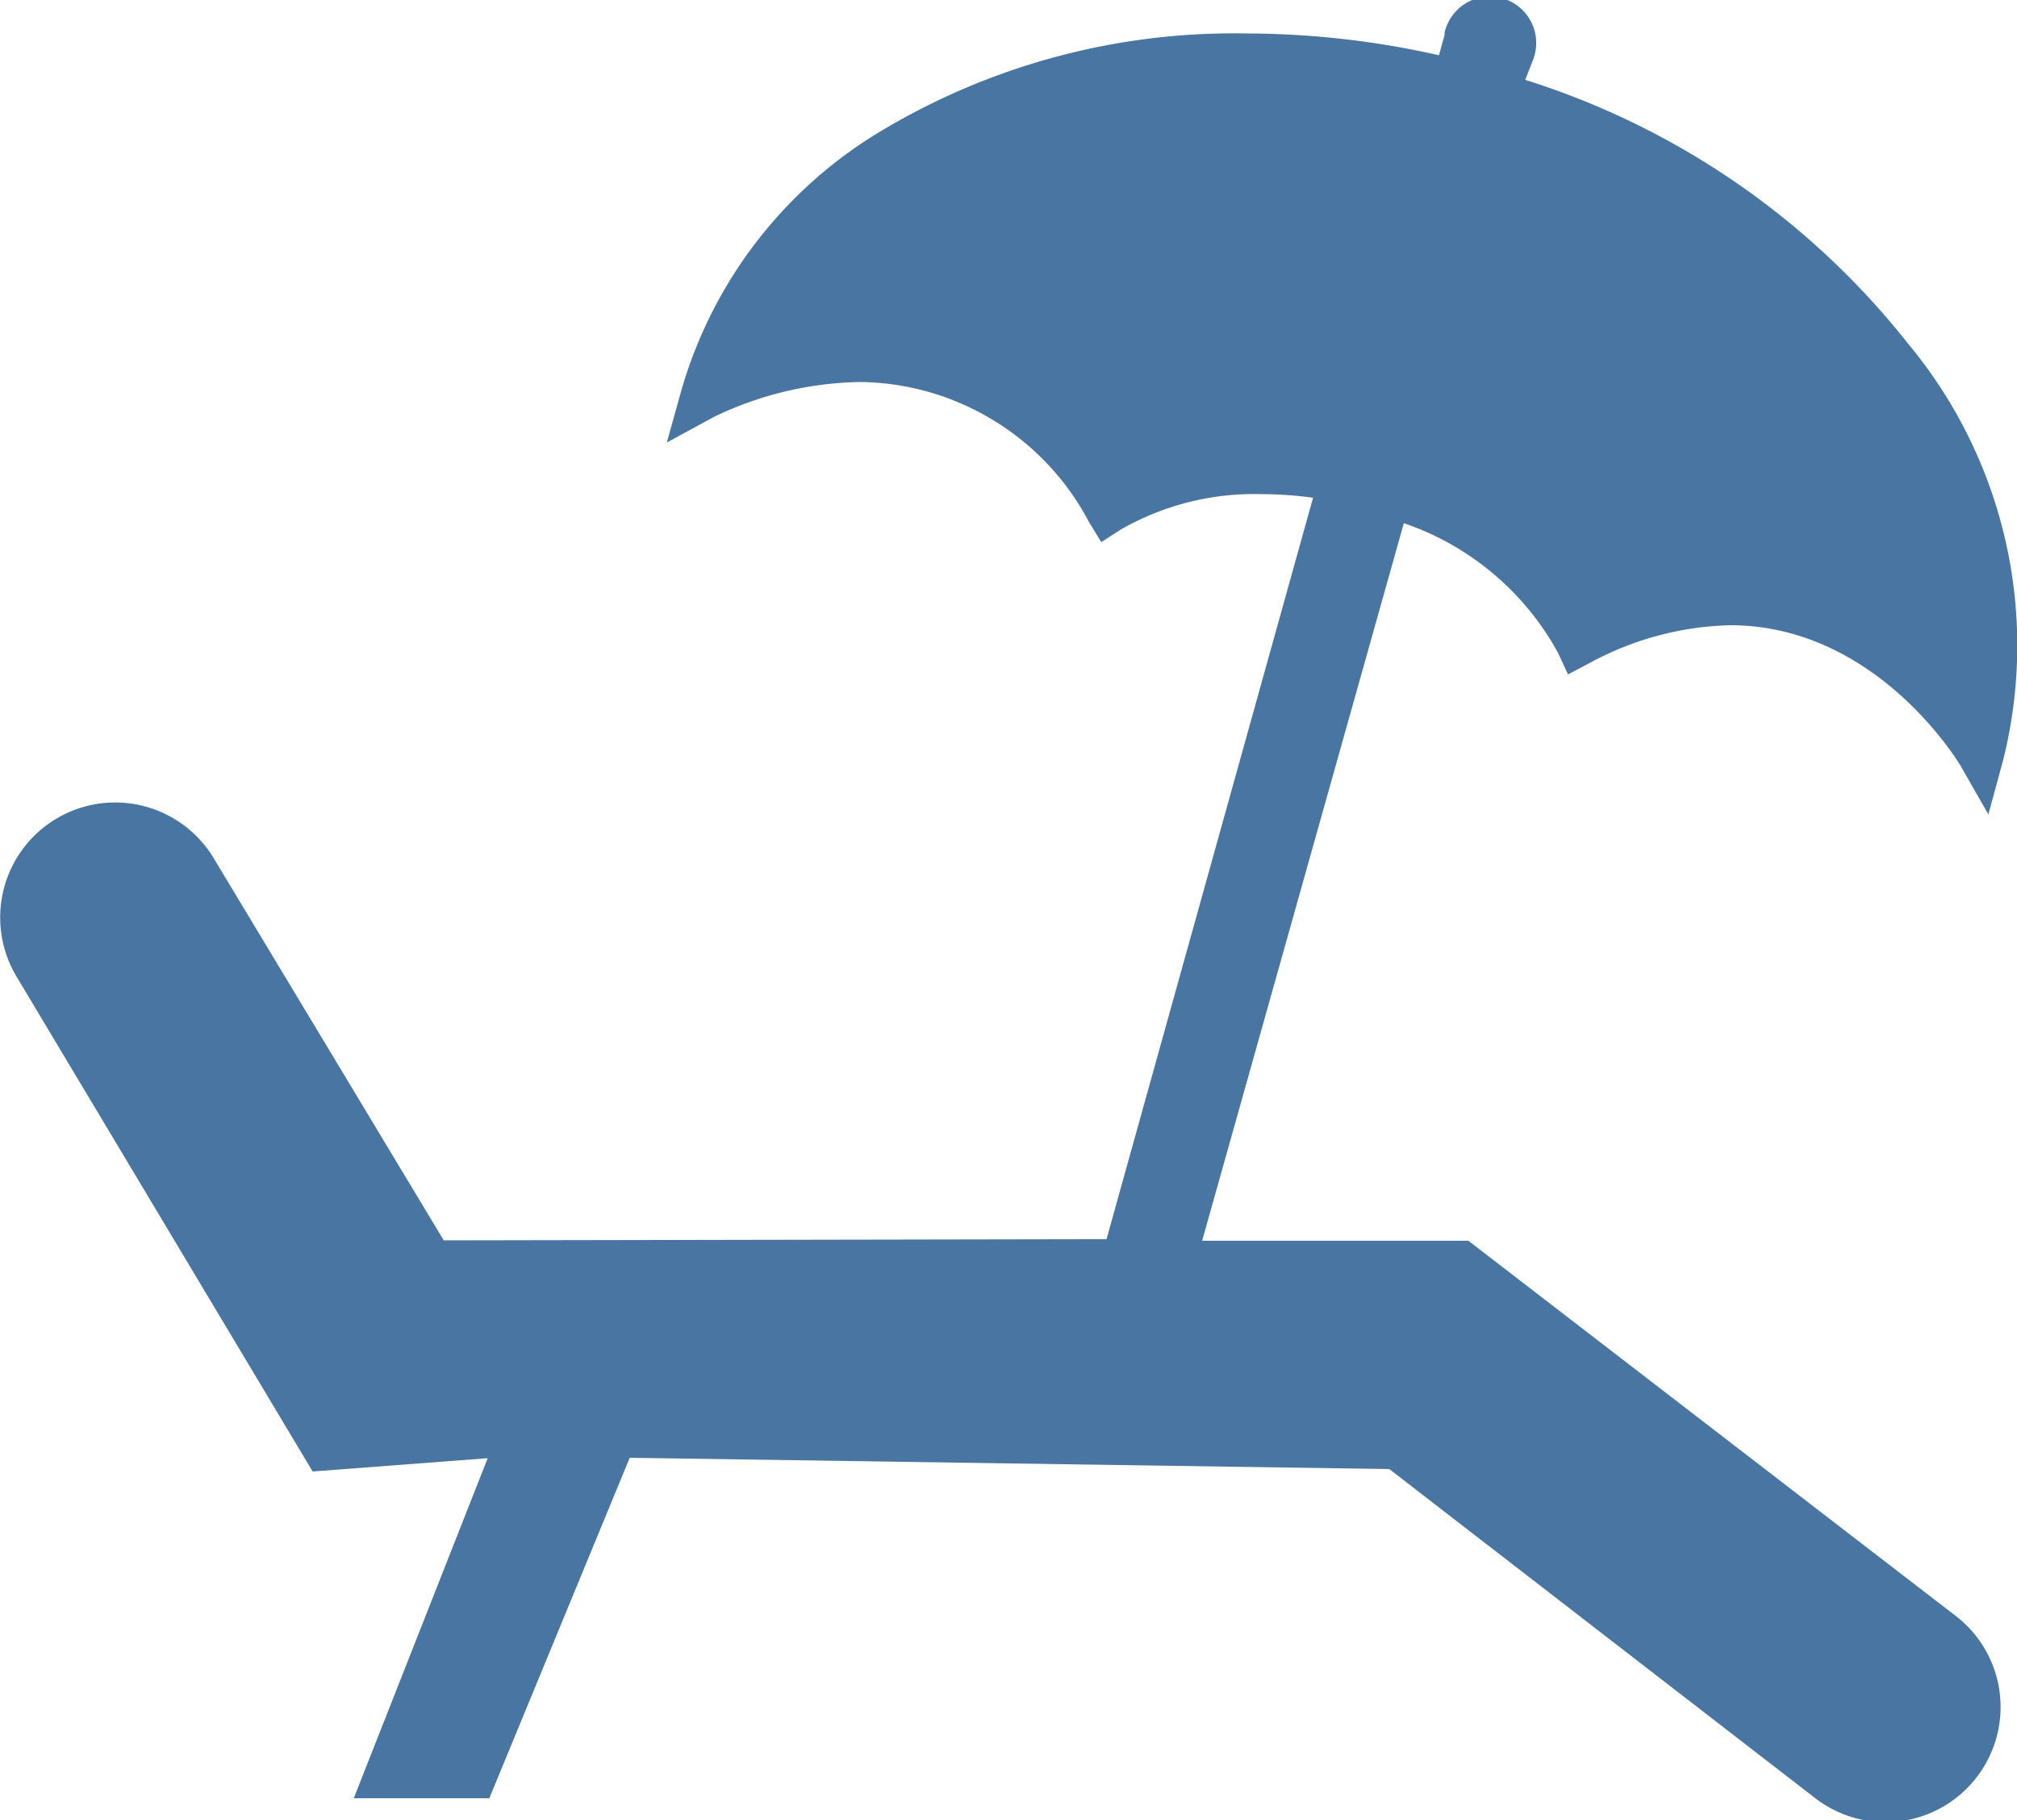<svg id="Layer_1" data-name="Layer 1" xmlns="http://www.w3.org/2000/svg" width="50" height="45.12" viewBox="0 0 50 45.12">
  <defs>
    <style>
      .cls-1 {
        fill: #4975a2;
      }
    </style>
  </defs>
  <title>terrasse</title>
<path class="cls-1" d="M34.44,38.84,45,47a2.85,2.85,0,0,0,4-.52h0a2.85,2.85,0,0,0-.52-4h0l-12.08-9.3H29.8l5-17.79a6.89,6.89,0,0,1,3.82,3.21l.25.54.53-.28a7.66,7.66,0,0,1,3.49-.94c3.64,0,5.68,3.43,5.72,3.5l.68,1.19.36-1.32a11.7,11.7,0,0,0-2.35-10.35A19.57,19.57,0,0,0,37.81,4.4L38,3.91a1.15,1.15,0,1,0-2.19-.68s0,0,0,.06l-.14.5a21.78,21.78,0,0,0-4.76-.54,17,17,0,0,0-8.92,2.33,11.06,11.06,0,0,0-5.1,6.52l-.36,1.29,1.18-.64a8.64,8.64,0,0,1,3.63-.86A6.5,6.5,0,0,1,27,15.37l.3.49.48-.31a6.64,6.64,0,0,1,3.48-.88,9.32,9.32,0,0,1,1.29.09L27.43,33.14,11,33.17,5.3,23.7A2.85,2.85,0,1,0,.41,26.63L7.75,38.9l4.34-.33L8.77,47h3.36l3.48-8.44Z" transform="translate(0 -2.42)"/>
</svg>
